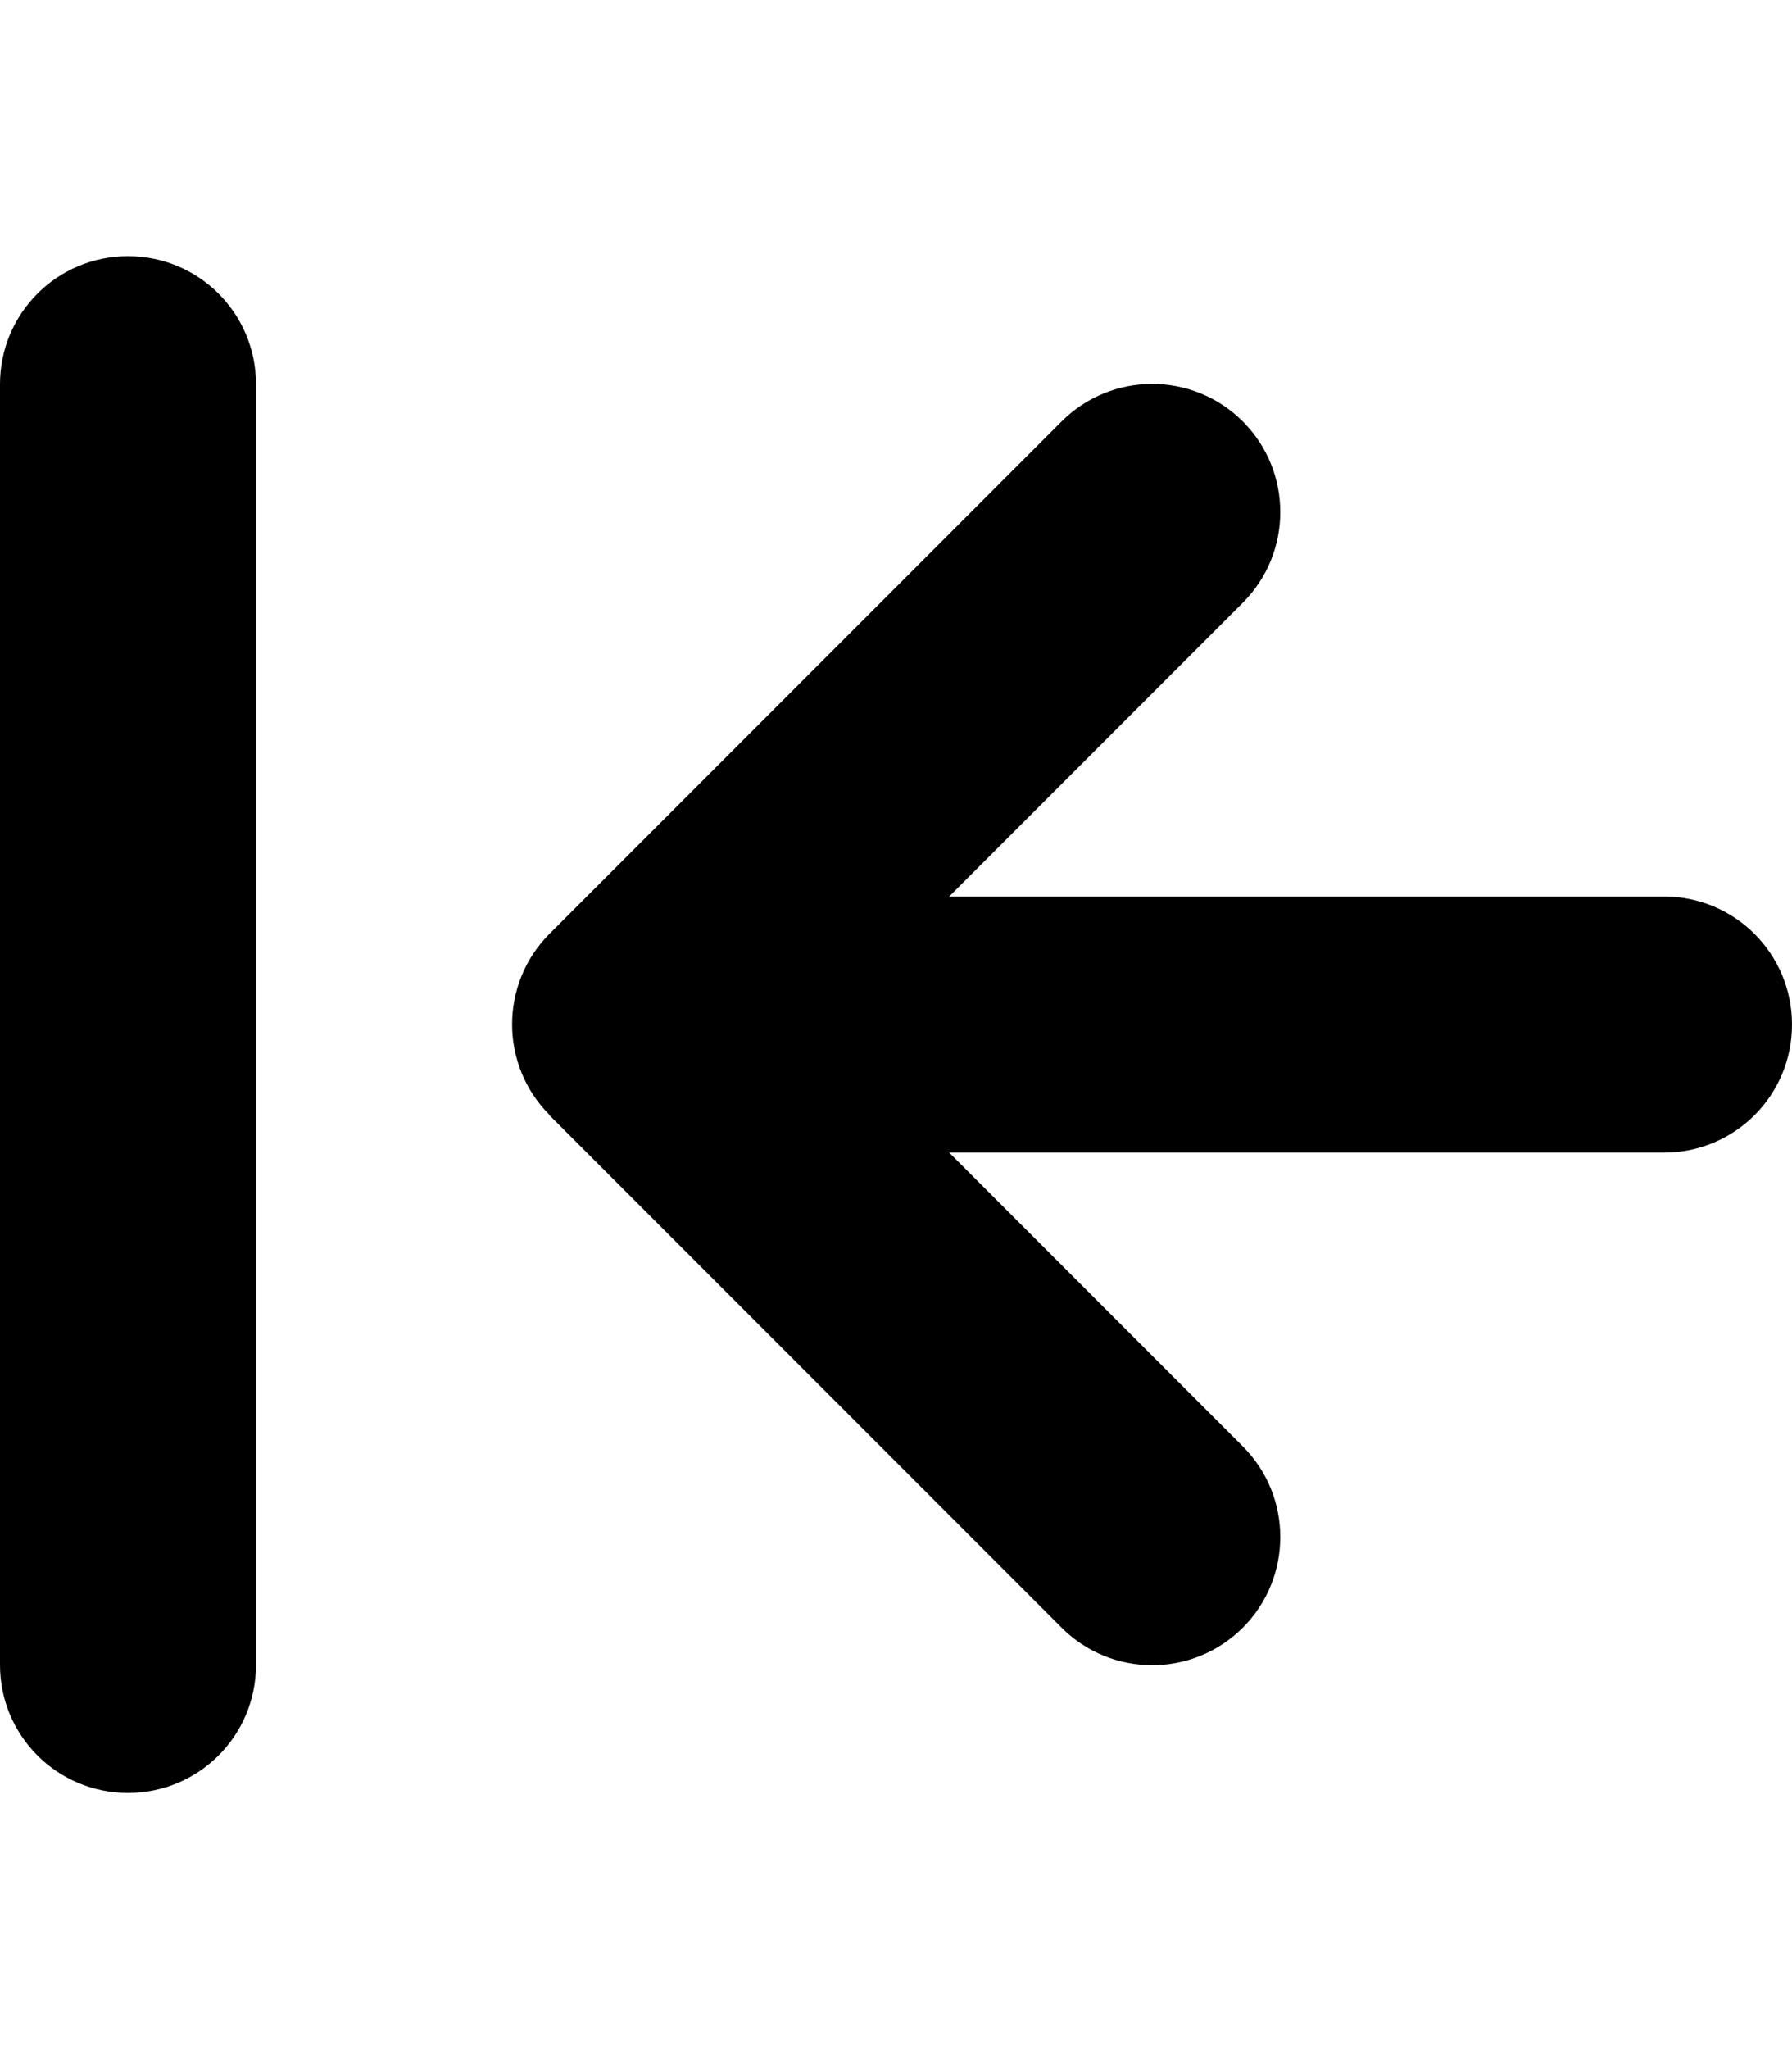 <svg xmlns="http://www.w3.org/2000/svg" viewBox="0 0 448 512"><path d="M0 96c0-17.7 14.3-32 32-32s32 14.3 32 32v320c0 17.7-14.3 32-32 32S0 433.7 0 416V96zm137.4 182.6c-12.5-12.5-12.5-32.8 0-45.3l128-128c12.5-12.5 32.8-12.5 45.3 0s12.5 32.8 0 45.3L237.3 224H416c17.7 0 32 14.3 32 32s-14.3 32-32 32H237.3l73.4 73.4c12.5 12.5 12.5 32.8 0 45.3s-32.8 12.5-45.3 0l-128-128z"/></svg>